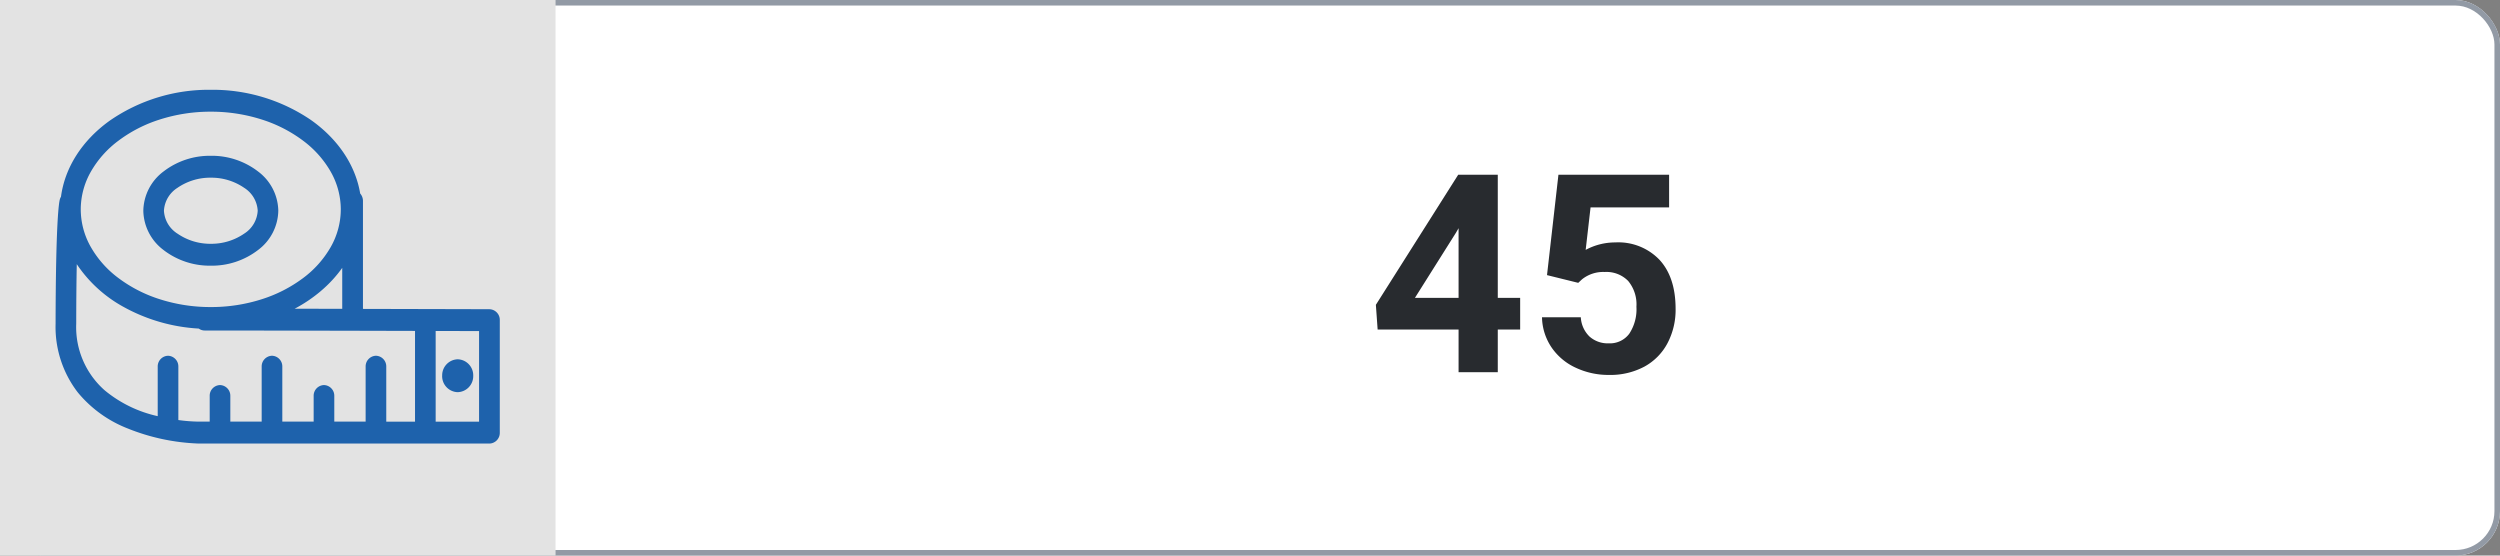 <svg xmlns="http://www.w3.org/2000/svg" xmlns:xlink="http://www.w3.org/1999/xlink" width="450" height="100" viewBox="0 0 450 100">
  <rect x="0" y="0" width="450" height="100" fill="#808080" stroke="none"/>
  <defs>
    <clipPath id="clip-size_45_1">
      <rect width="450" height="100"/>
    </clipPath>
  </defs>
  <g id="size_45_1" data-name="size_45 – 1" clip-path="url(#clip-size_45_1)">
    <g id="Rectangle_2" data-name="Rectangle 2" fill="#fff" stroke="#929aa5" stroke-width="1">
      <rect width="450" height="100" rx="8" stroke="none"/>
      <rect x="0.5" y="0.5" width="449" height="99" rx="7.5" fill="none"/>
    </g>
    <path id="Path_4648" data-name="Path 4648" d="M-5.4-13.379h4.028V-7.69H-5.4V0h-7.056V-7.69H-27.026l-.317-4.443,14.819-23.413H-5.4Zm-14.917,0h7.861V-25.928l-.464.806Zm23.779-4.1L5.518-35.547H25.439v5.884H11.3l-.879,7.642a11.186,11.186,0,0,1,5.347-1.343,10.246,10.246,0,0,1,7.959,3.149q2.881,3.149,2.881,8.813a12.888,12.888,0,0,1-1.453,6.165A10.253,10.253,0,0,1,21-1.013a13,13,0,0,1-6.4,1.5A13.8,13.8,0,0,1,8.618-.818,10.61,10.61,0,0,1,4.26-4.492a10.014,10.014,0,0,1-1.7-5.4H9.546A5.215,5.215,0,0,0,11.1-6.433,4.915,4.915,0,0,0,14.575-5.2a4.338,4.338,0,0,0,3.687-1.721,7.973,7.973,0,0,0,1.294-4.871,6.593,6.593,0,0,0-1.489-4.639,5.465,5.465,0,0,0-4.224-1.611,6.108,6.108,0,0,0-4.077,1.318l-.684.635Z" transform="translate(275 67)" fill="#282b2f"/>
    <g id="Group_7930" data-name="Group 7930">
      <rect id="Rectangle_5" data-name="Rectangle 5" width="100" height="100" fill="#e3e3e3"/>
      <path id="Union_10" data-name="Union 10" d="M-10548.3-2400.326a37.584,37.584,0,0,1-12.9-2.787,21.971,21.971,0,0,1-8.795-6.412,19.321,19.321,0,0,1-4-12.381c.031-18.4.6-21.79.772-22.389a2.065,2.065,0,0,1,.2-.458c.7-5.261,3.8-10.117,8.763-13.683a31.343,31.343,0,0,1,18.208-5.565,31.466,31.466,0,0,1,17.966,5.4c4.9,3.438,8.063,8.146,8.918,13.269a2.037,2.037,0,0,1,.5,1.338v19.433c11.9.028,22.667.057,22.776.059a1.919,1.919,0,0,1,1.854,1.968v20.241a1.921,1.921,0,0,1-1.86,1.971Zm42.718-3.942h7.813v-16.3c-1.691-.005-4.435-.013-7.813-.021Zm-8.89-9.885v9.885h5.174V-2420.6c-13-.033-29.933-.072-37.866-.072a1.788,1.788,0,0,1-1.055-.347,31.639,31.639,0,0,1-13.7-3.988,23.942,23.942,0,0,1-8.262-7.608c-.061,3.082-.094,6.679-.1,10.721a15.156,15.156,0,0,0,5.136,12,22.574,22.574,0,0,0,9.532,4.639v-8.9a1.92,1.92,0,0,1,1.859-1.971,1.921,1.921,0,0,1,1.857,1.971v9.6a29.287,29.287,0,0,0,3.6.283h2.041v-4.608a1.92,1.92,0,0,1,1.857-1.971,1.919,1.919,0,0,1,1.857,1.971v4.608h5.642v-9.885a1.92,1.92,0,0,1,1.858-1.971,1.92,1.92,0,0,1,1.857,1.971v9.885h5.641v-4.608a1.92,1.92,0,0,1,1.856-1.971,1.92,1.92,0,0,1,1.86,1.971v4.608h5.641v-9.885a1.919,1.919,0,0,1,1.857-1.971A1.919,1.919,0,0,1-10514.474-2414.153Zm-11.823-13.583a26.452,26.452,0,0,1-4.668,3.144c2.791.005,5.689.01,8.564.018v-7.374A22.665,22.665,0,0,1-10526.3-2427.736Zm-28.914-30.924a24.859,24.859,0,0,0-7.452,3.808,18.253,18.253,0,0,0-4.99,5.6,13.744,13.744,0,0,0-1.814,6.777,13.743,13.743,0,0,0,1.814,6.777,18.227,18.227,0,0,0,4.99,5.6,24.9,24.9,0,0,0,7.452,3.805,29.863,29.863,0,0,0,9.148,1.4,29.836,29.836,0,0,0,9.146-1.4,24.921,24.921,0,0,0,7.455-3.805,18.265,18.265,0,0,0,4.99-5.6,13.771,13.771,0,0,0,1.812-6.777,13.771,13.771,0,0,0-1.812-6.777,18.291,18.291,0,0,0-4.99-5.6,24.875,24.875,0,0,0-7.455-3.808,29.916,29.916,0,0,0-9.146-1.4A29.943,29.943,0,0,0-10555.211-2458.66Zm50.8,46.13a2.884,2.884,0,0,1,2.794-2.961,2.885,2.885,0,0,1,2.795,2.961,2.884,2.884,0,0,1-2.795,2.958A2.883,2.883,0,0,1-10504.414-2412.53Zm-50.193-22.662a9.019,9.019,0,0,1-3.6-7.04,9.013,9.013,0,0,1,3.6-7.037,13.631,13.631,0,0,1,8.545-2.851,13.624,13.624,0,0,1,8.544,2.851,9.013,9.013,0,0,1,3.606,7.037,9.019,9.019,0,0,1-3.606,7.04,13.626,13.626,0,0,1-8.544,2.851A13.633,13.633,0,0,1-10554.607-2435.192Zm2.55-11.164a5.21,5.21,0,0,0-2.439,4.124,5.2,5.2,0,0,0,2.439,4.125,10.4,10.4,0,0,0,6,1.827,10.423,10.423,0,0,0,6-1.827,5.2,5.2,0,0,0,2.438-4.125,5.21,5.21,0,0,0-2.437-4.124,10.422,10.422,0,0,0-6-1.824A10.4,10.4,0,0,0-10552.058-2446.356Z" transform="translate(10584.001 2480.163)" fill="#1e62ac"/>
    </g>
  </g>
</svg>
